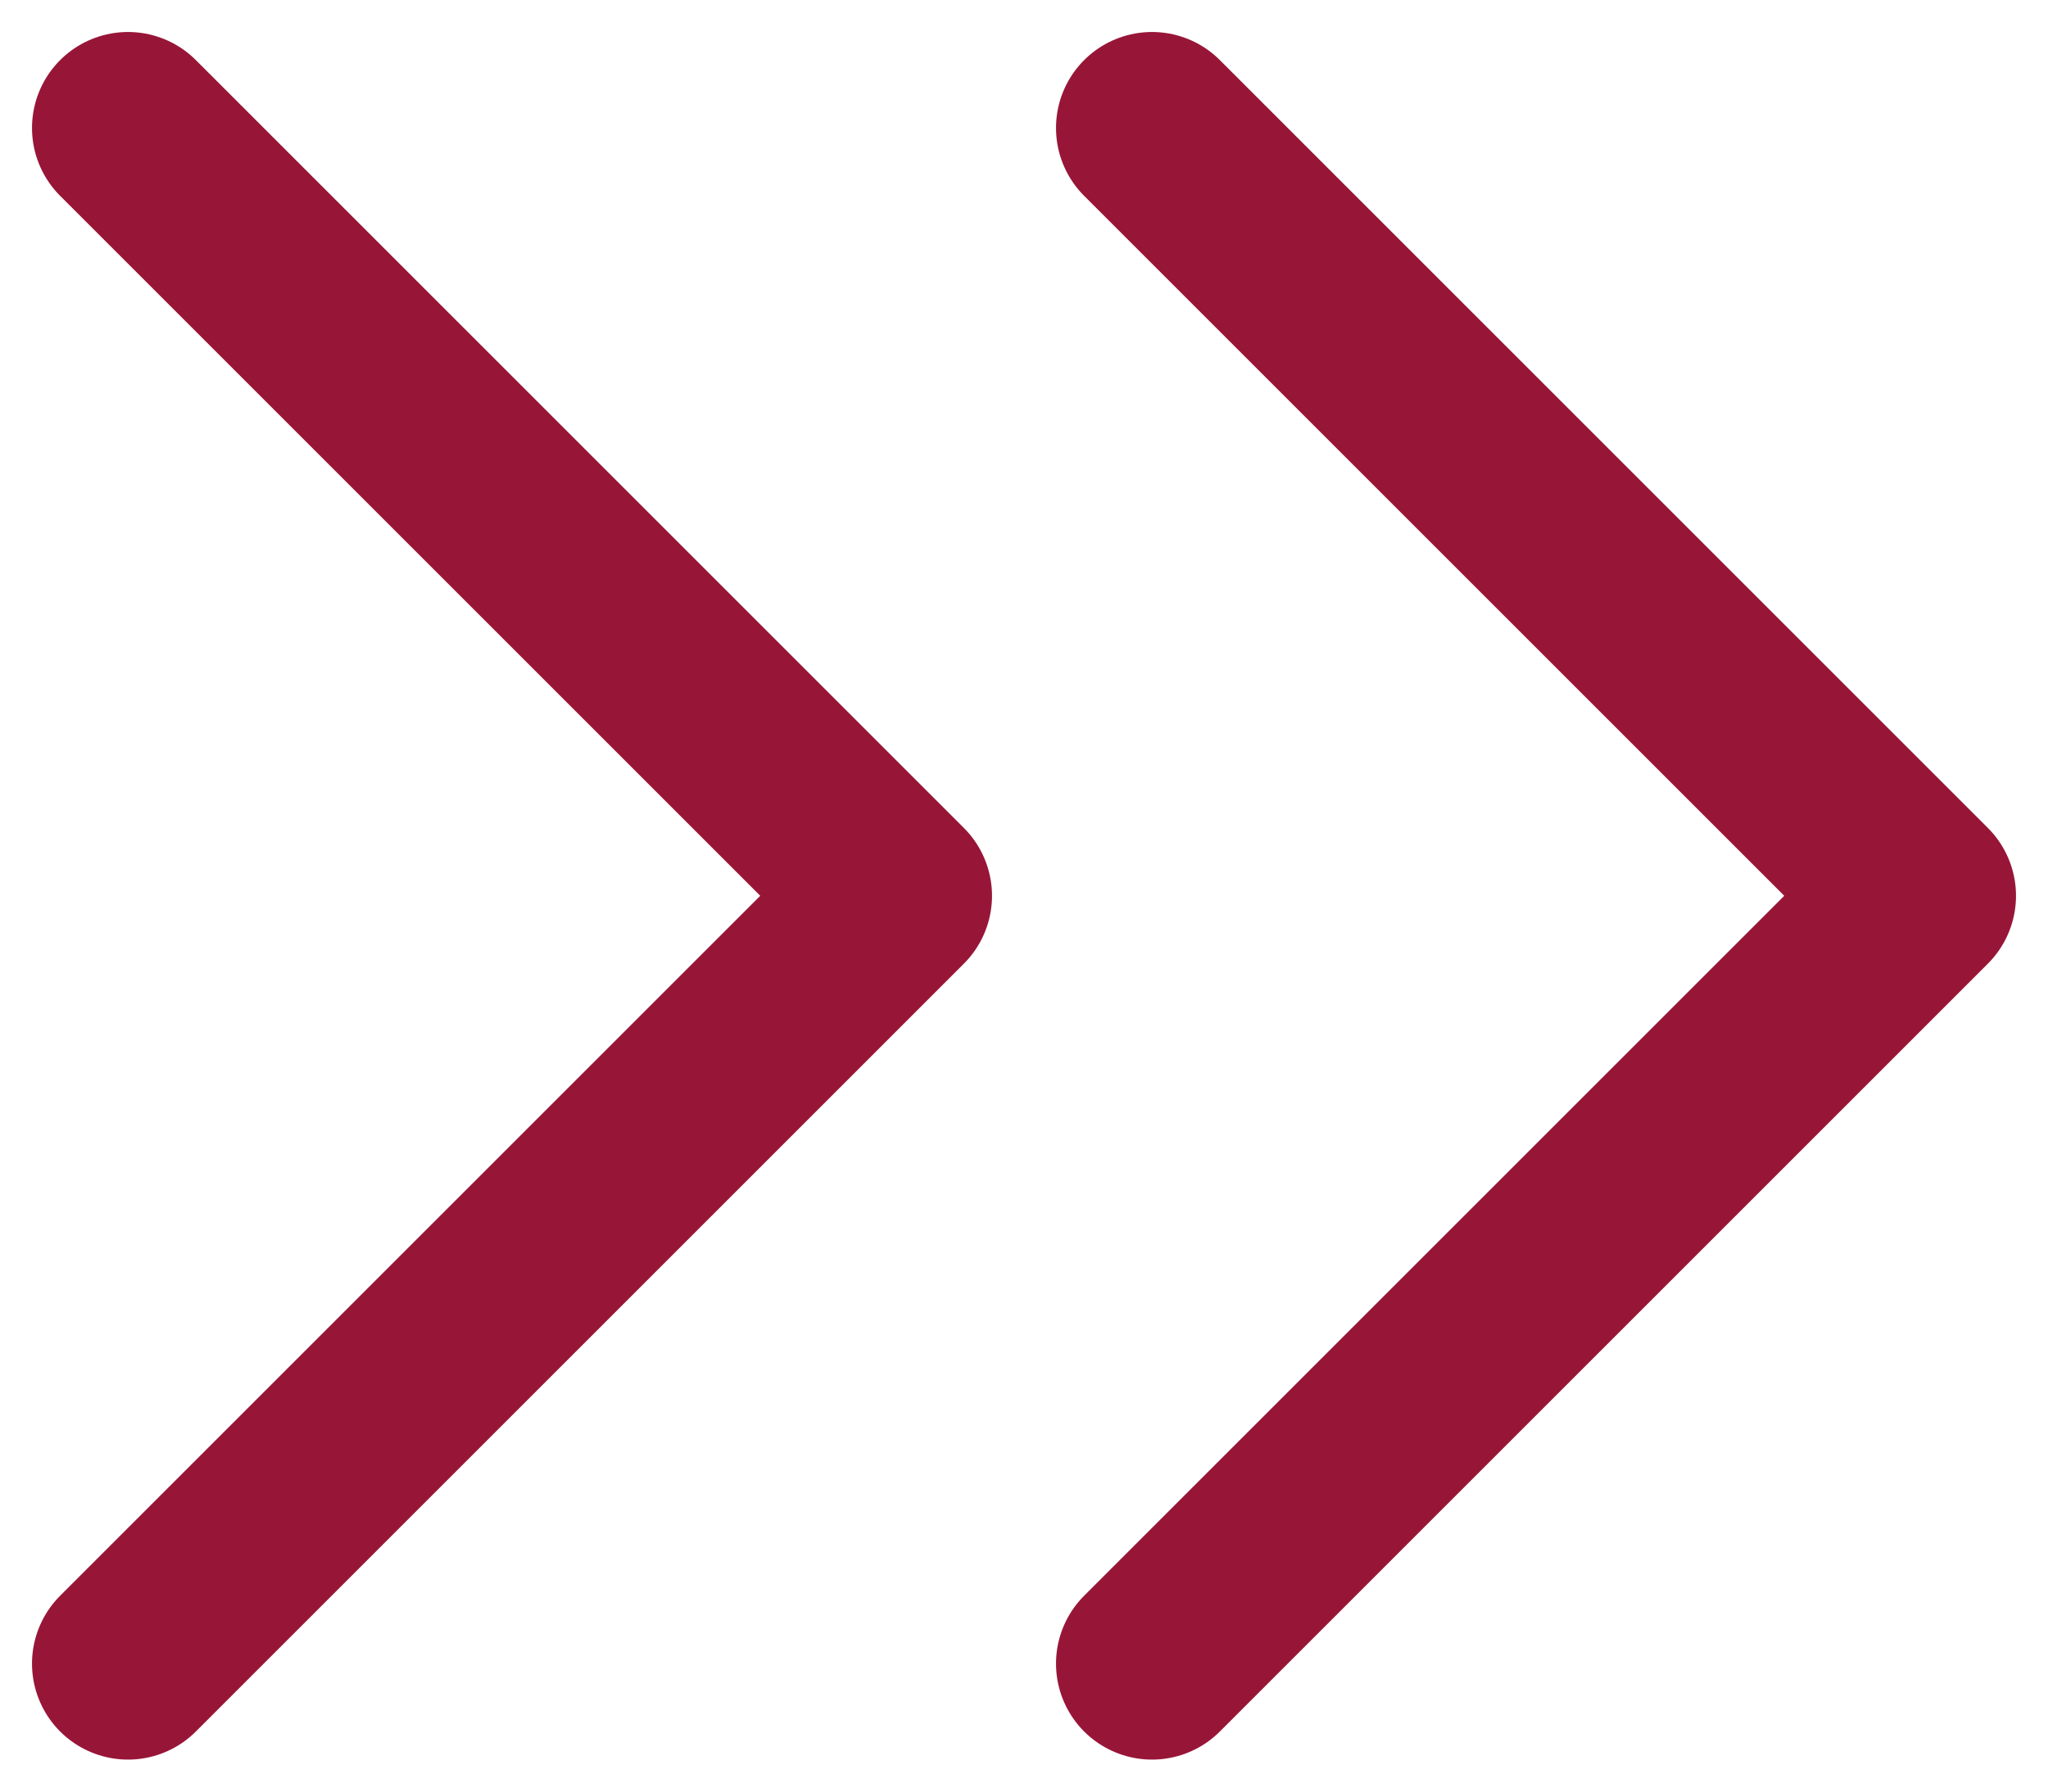 <?xml version="1.0" encoding="UTF-8"?> <svg xmlns="http://www.w3.org/2000/svg" width="16" height="14" viewBox="0 0 16 14" fill="none"><path d="M9 1L15 7L9 13M1 1L7 7L1 13" stroke="#971637" stroke-width="1.5" stroke-linecap="round" stroke-linejoin="round"></path></svg> 